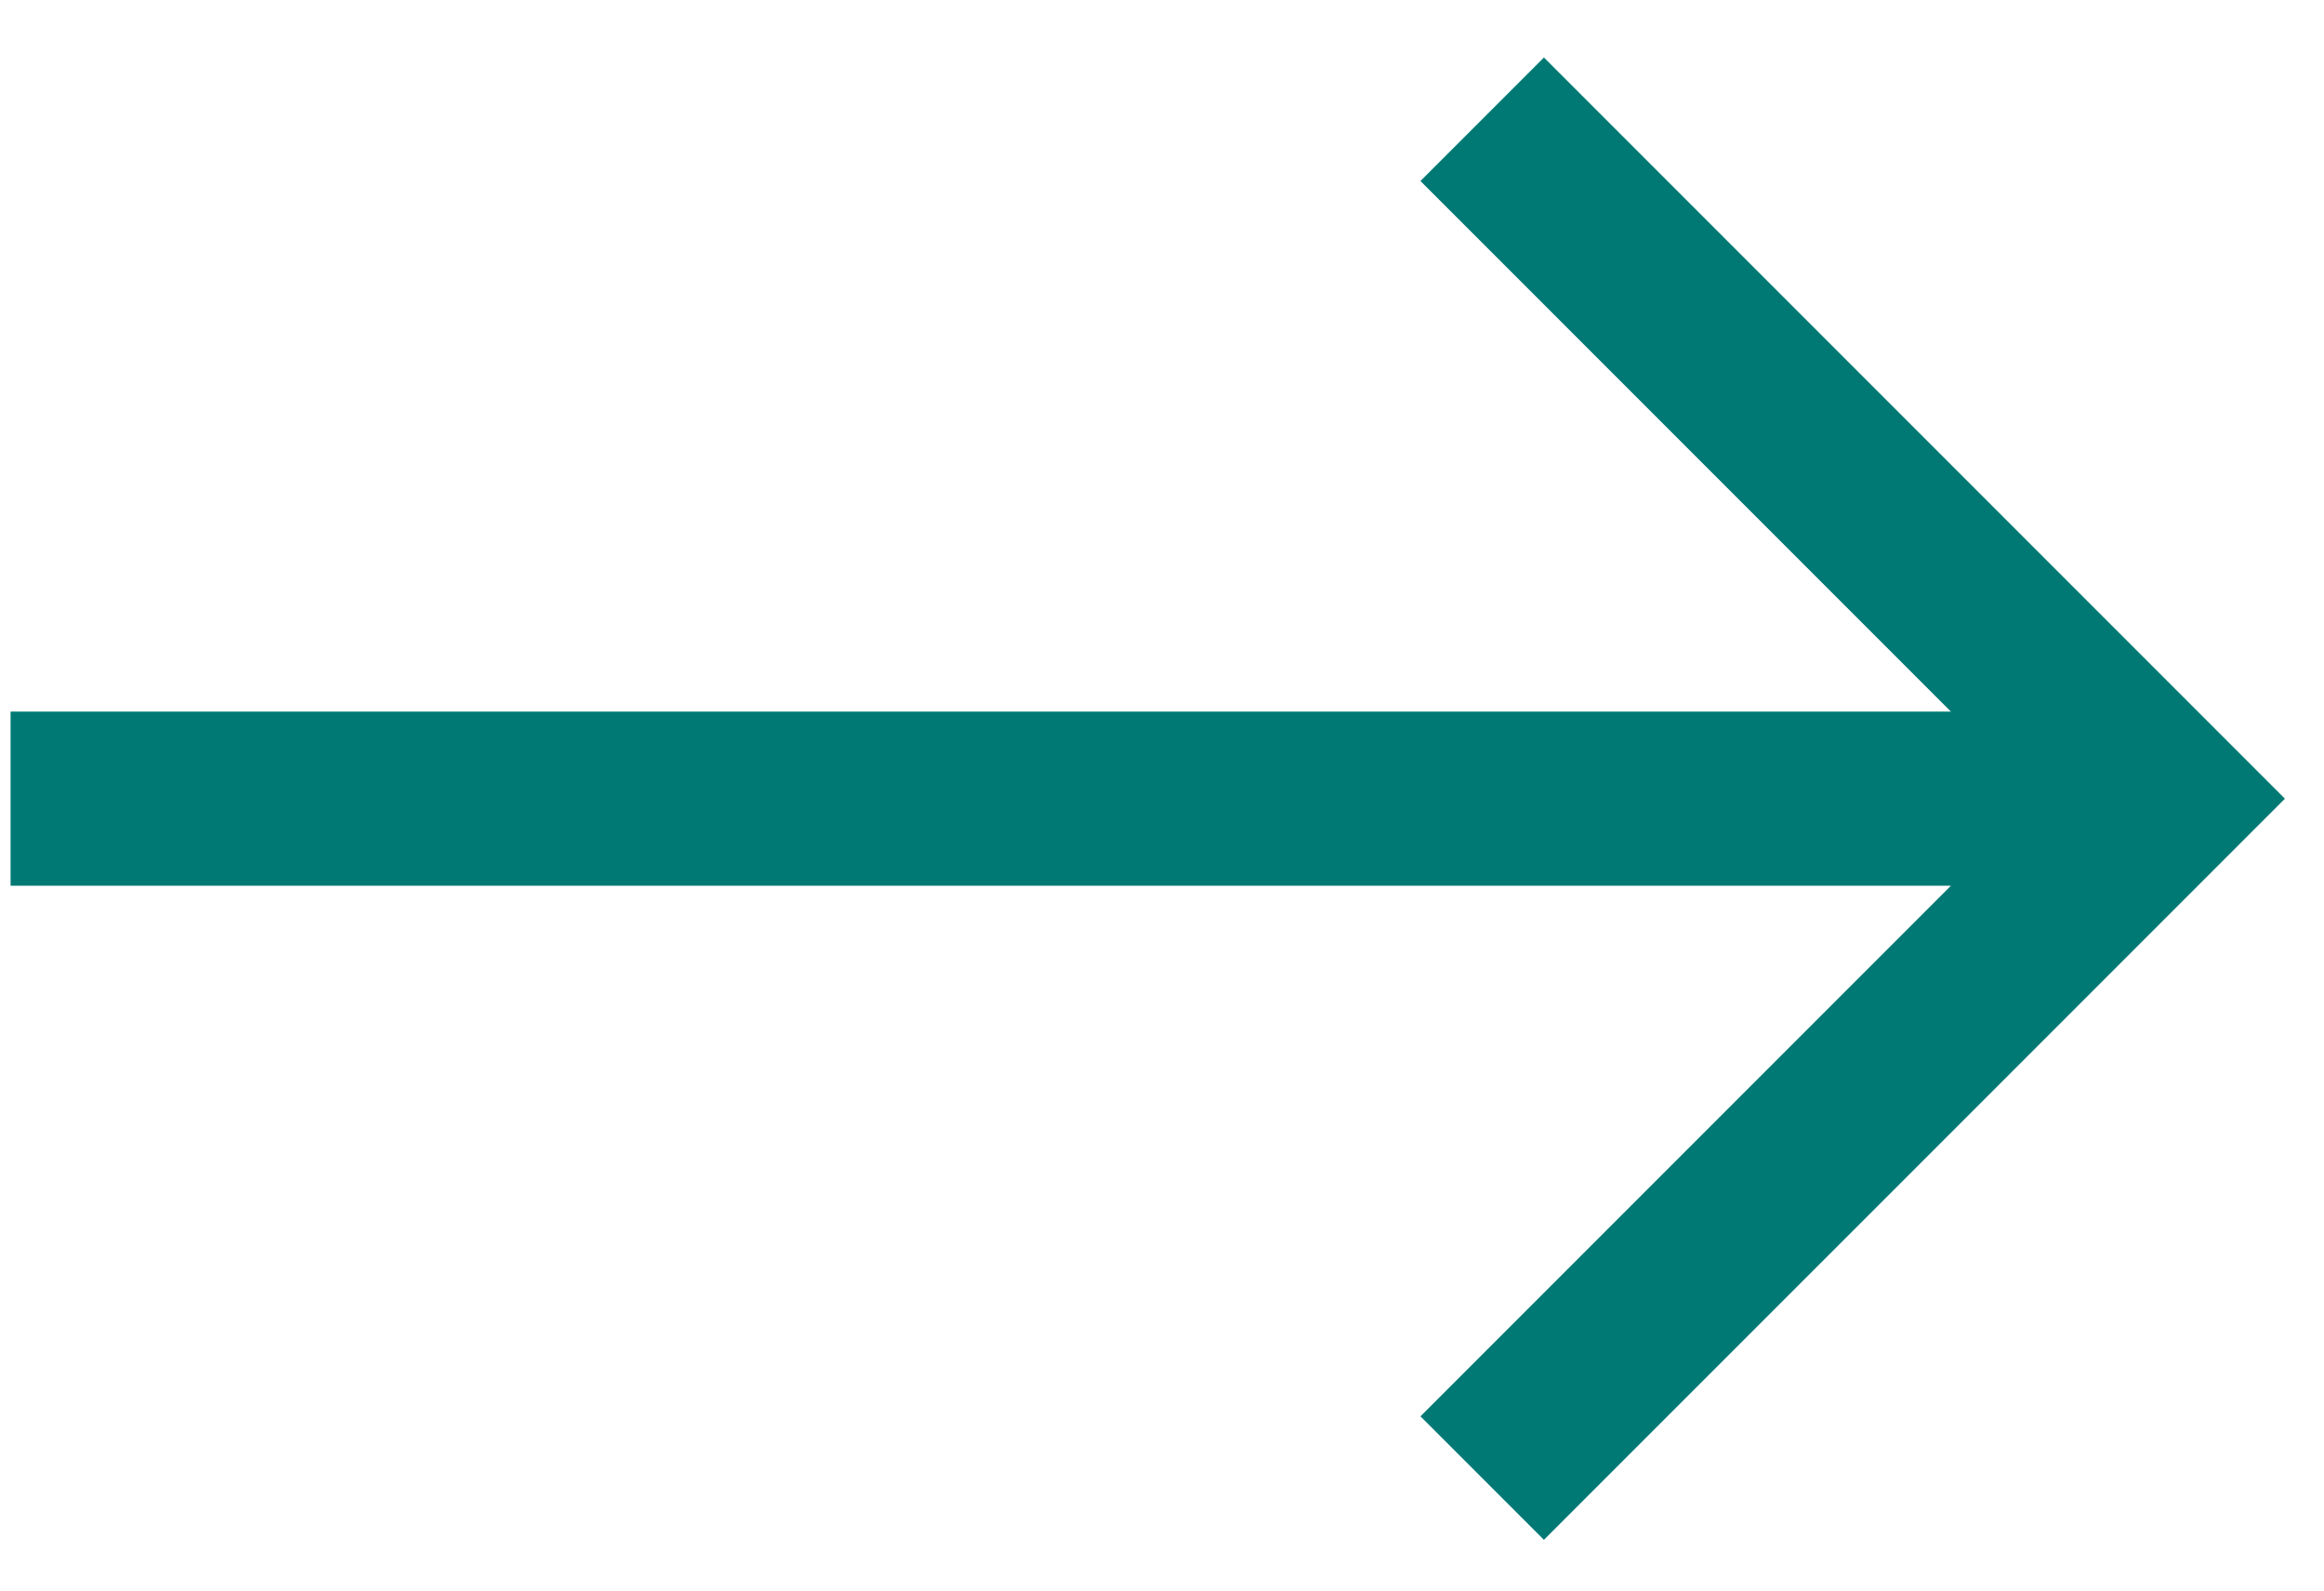 <svg width="38" height="26" viewBox="0 0 38 26" fill="none" xmlns="http://www.w3.org/2000/svg">
<path d="M25.245 0.94L23.226 2.959L31.899 11.632L0.173 11.632L0.173 14.479L31.899 14.479L23.226 23.152L25.245 25.171L37.361 13.056L25.245 0.94Z" fill="#007974"/>
</svg>
